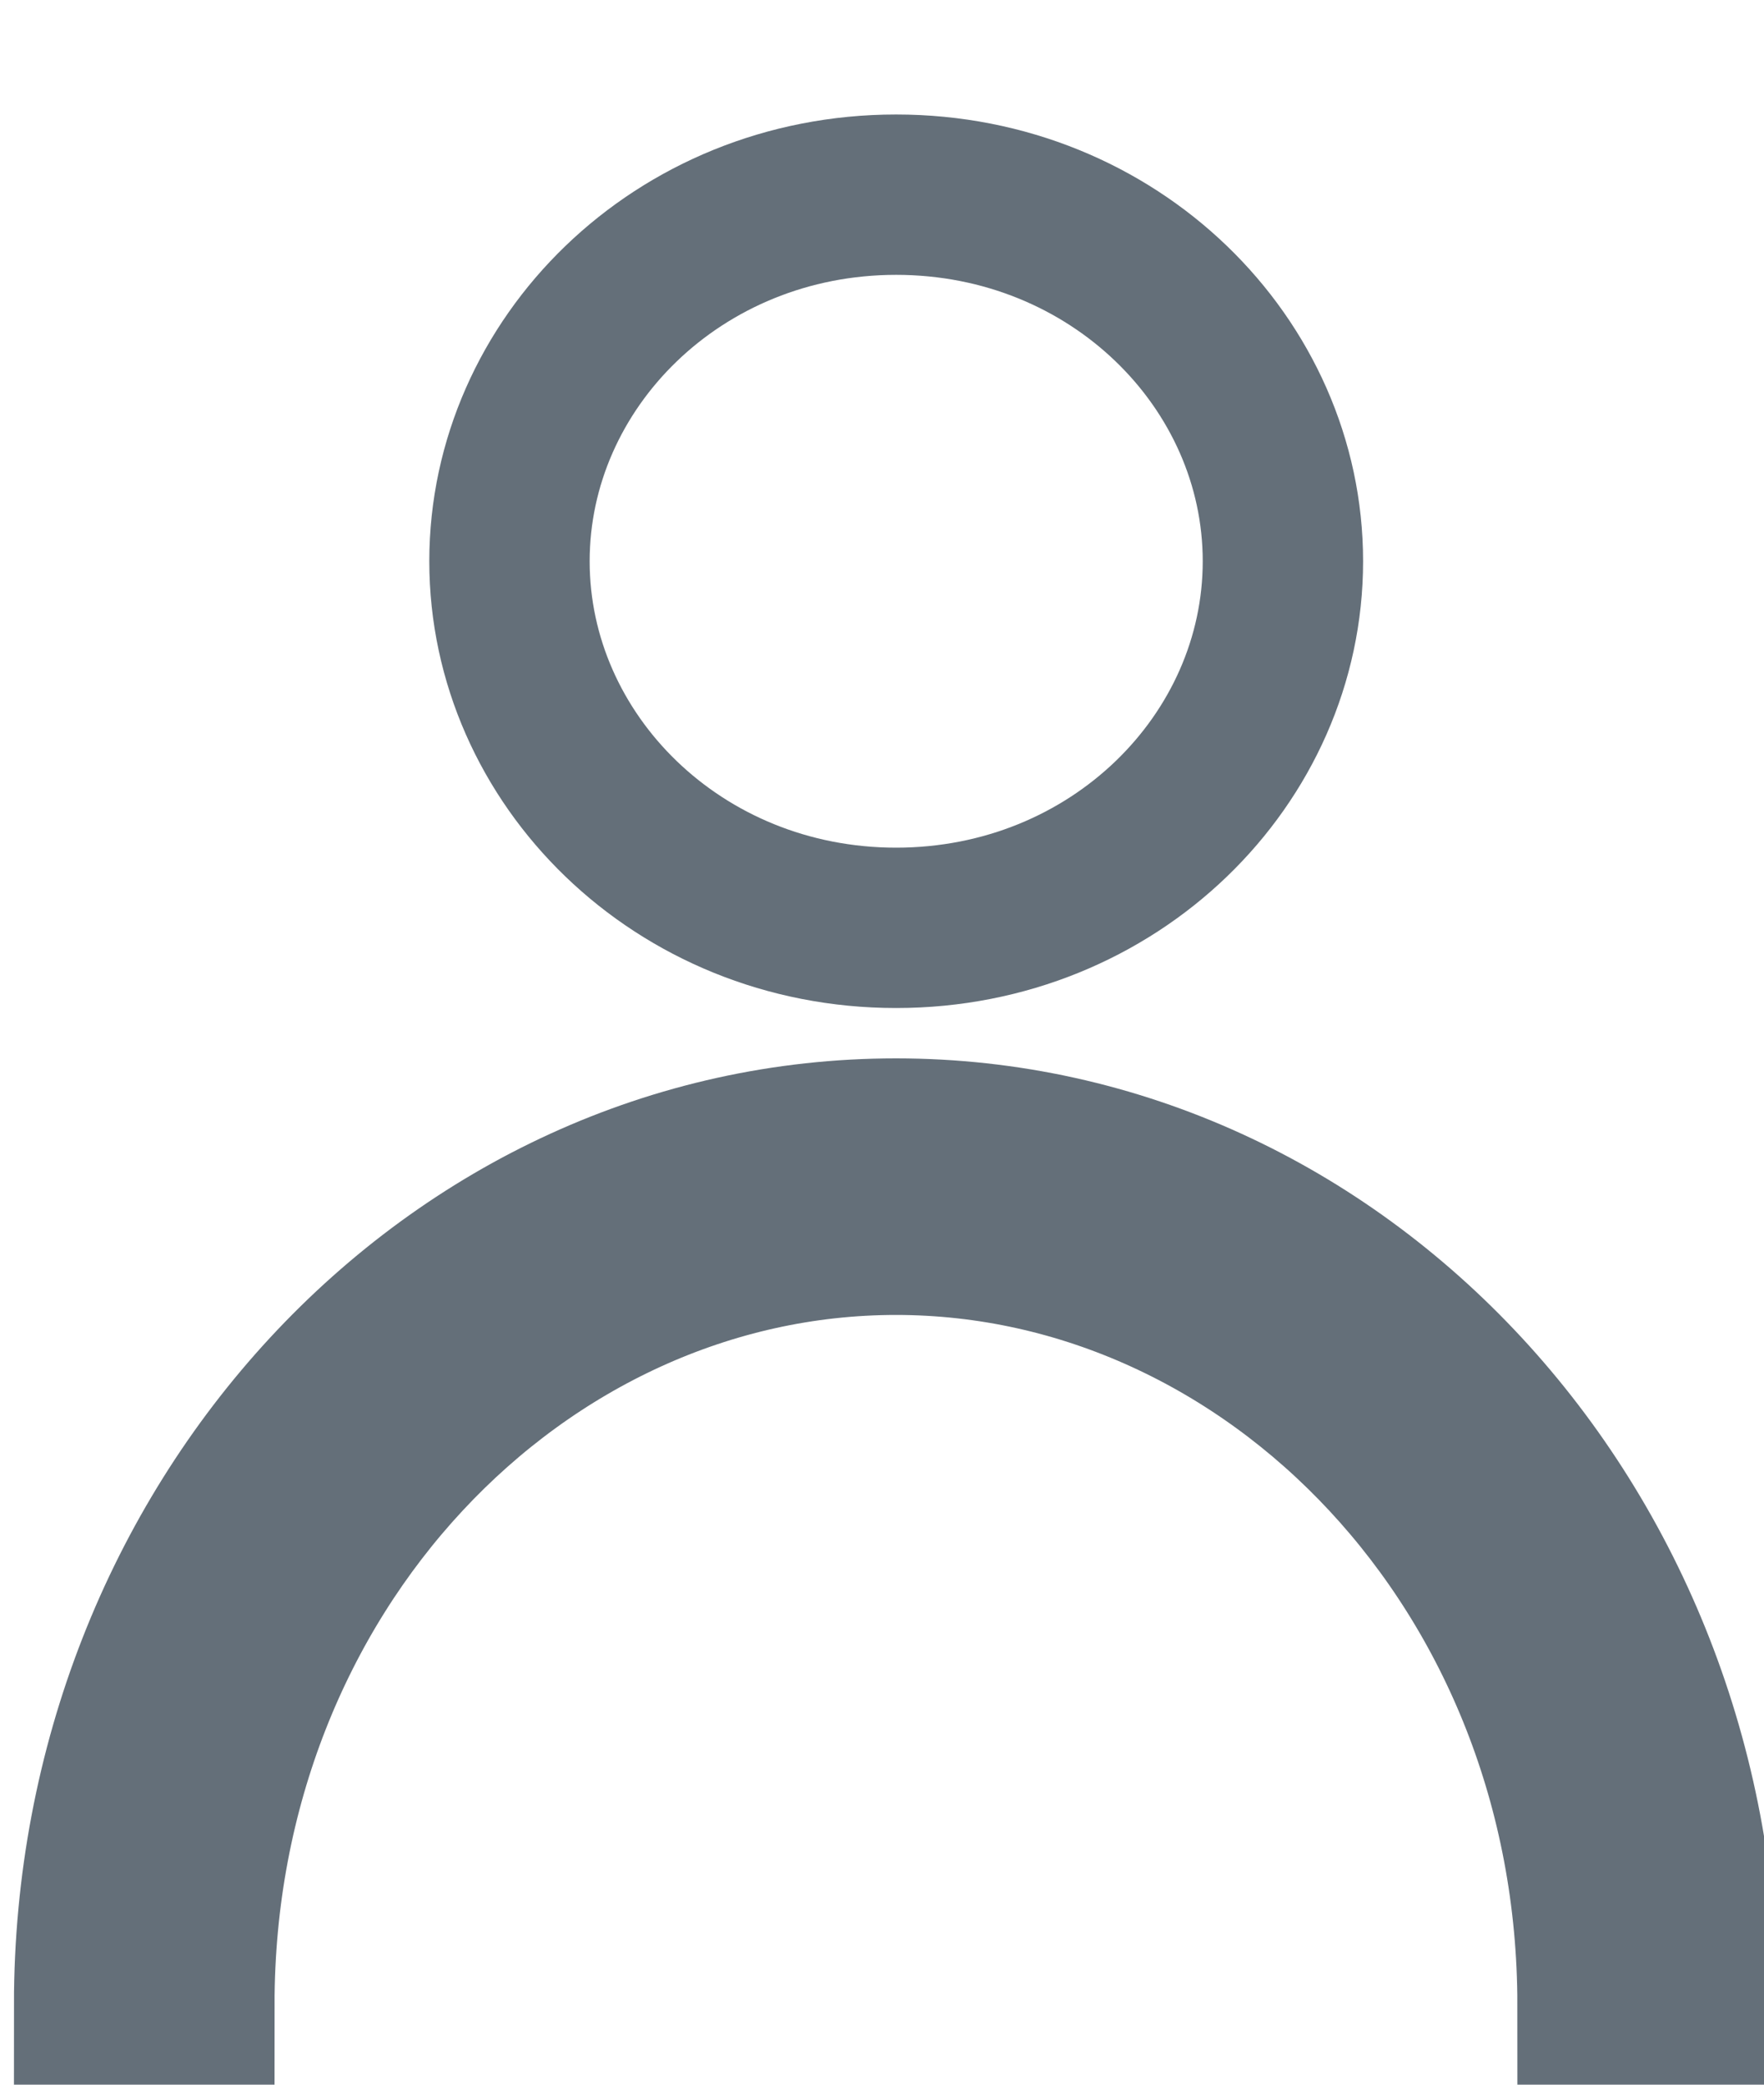 <svg
width="11"
height="13"
viewBox="0 0 11 13"
fill="none"
xmlns="http://www.w3.org/2000/svg">
<path
  d="M8 3.5C8 4.735 6.948 5.786 5.588 5.786C4.229 5.786 3.177 4.735 3.177 3.5C3.177 2.265 4.229 1.214 5.588 1.214C6.948 1.214 8 2.265 8 3.5Z"
  stroke="#646F79"
  strokeWidth="1.429"
/>
<path
  d="M9.962 12.5H10.587C10.587 9.517 8.348 7.1 5.587 7.1C2.825 7.1 0.587 9.517 0.587 12.5H1.212C1.212 9.78 3.238 7.7 5.587 7.7C7.936 7.7 9.962 9.78 9.962 12.5Z"
  fill="#646F79"
  stroke="#646F79"
  strokeWidth="0.714"
/>
</svg>